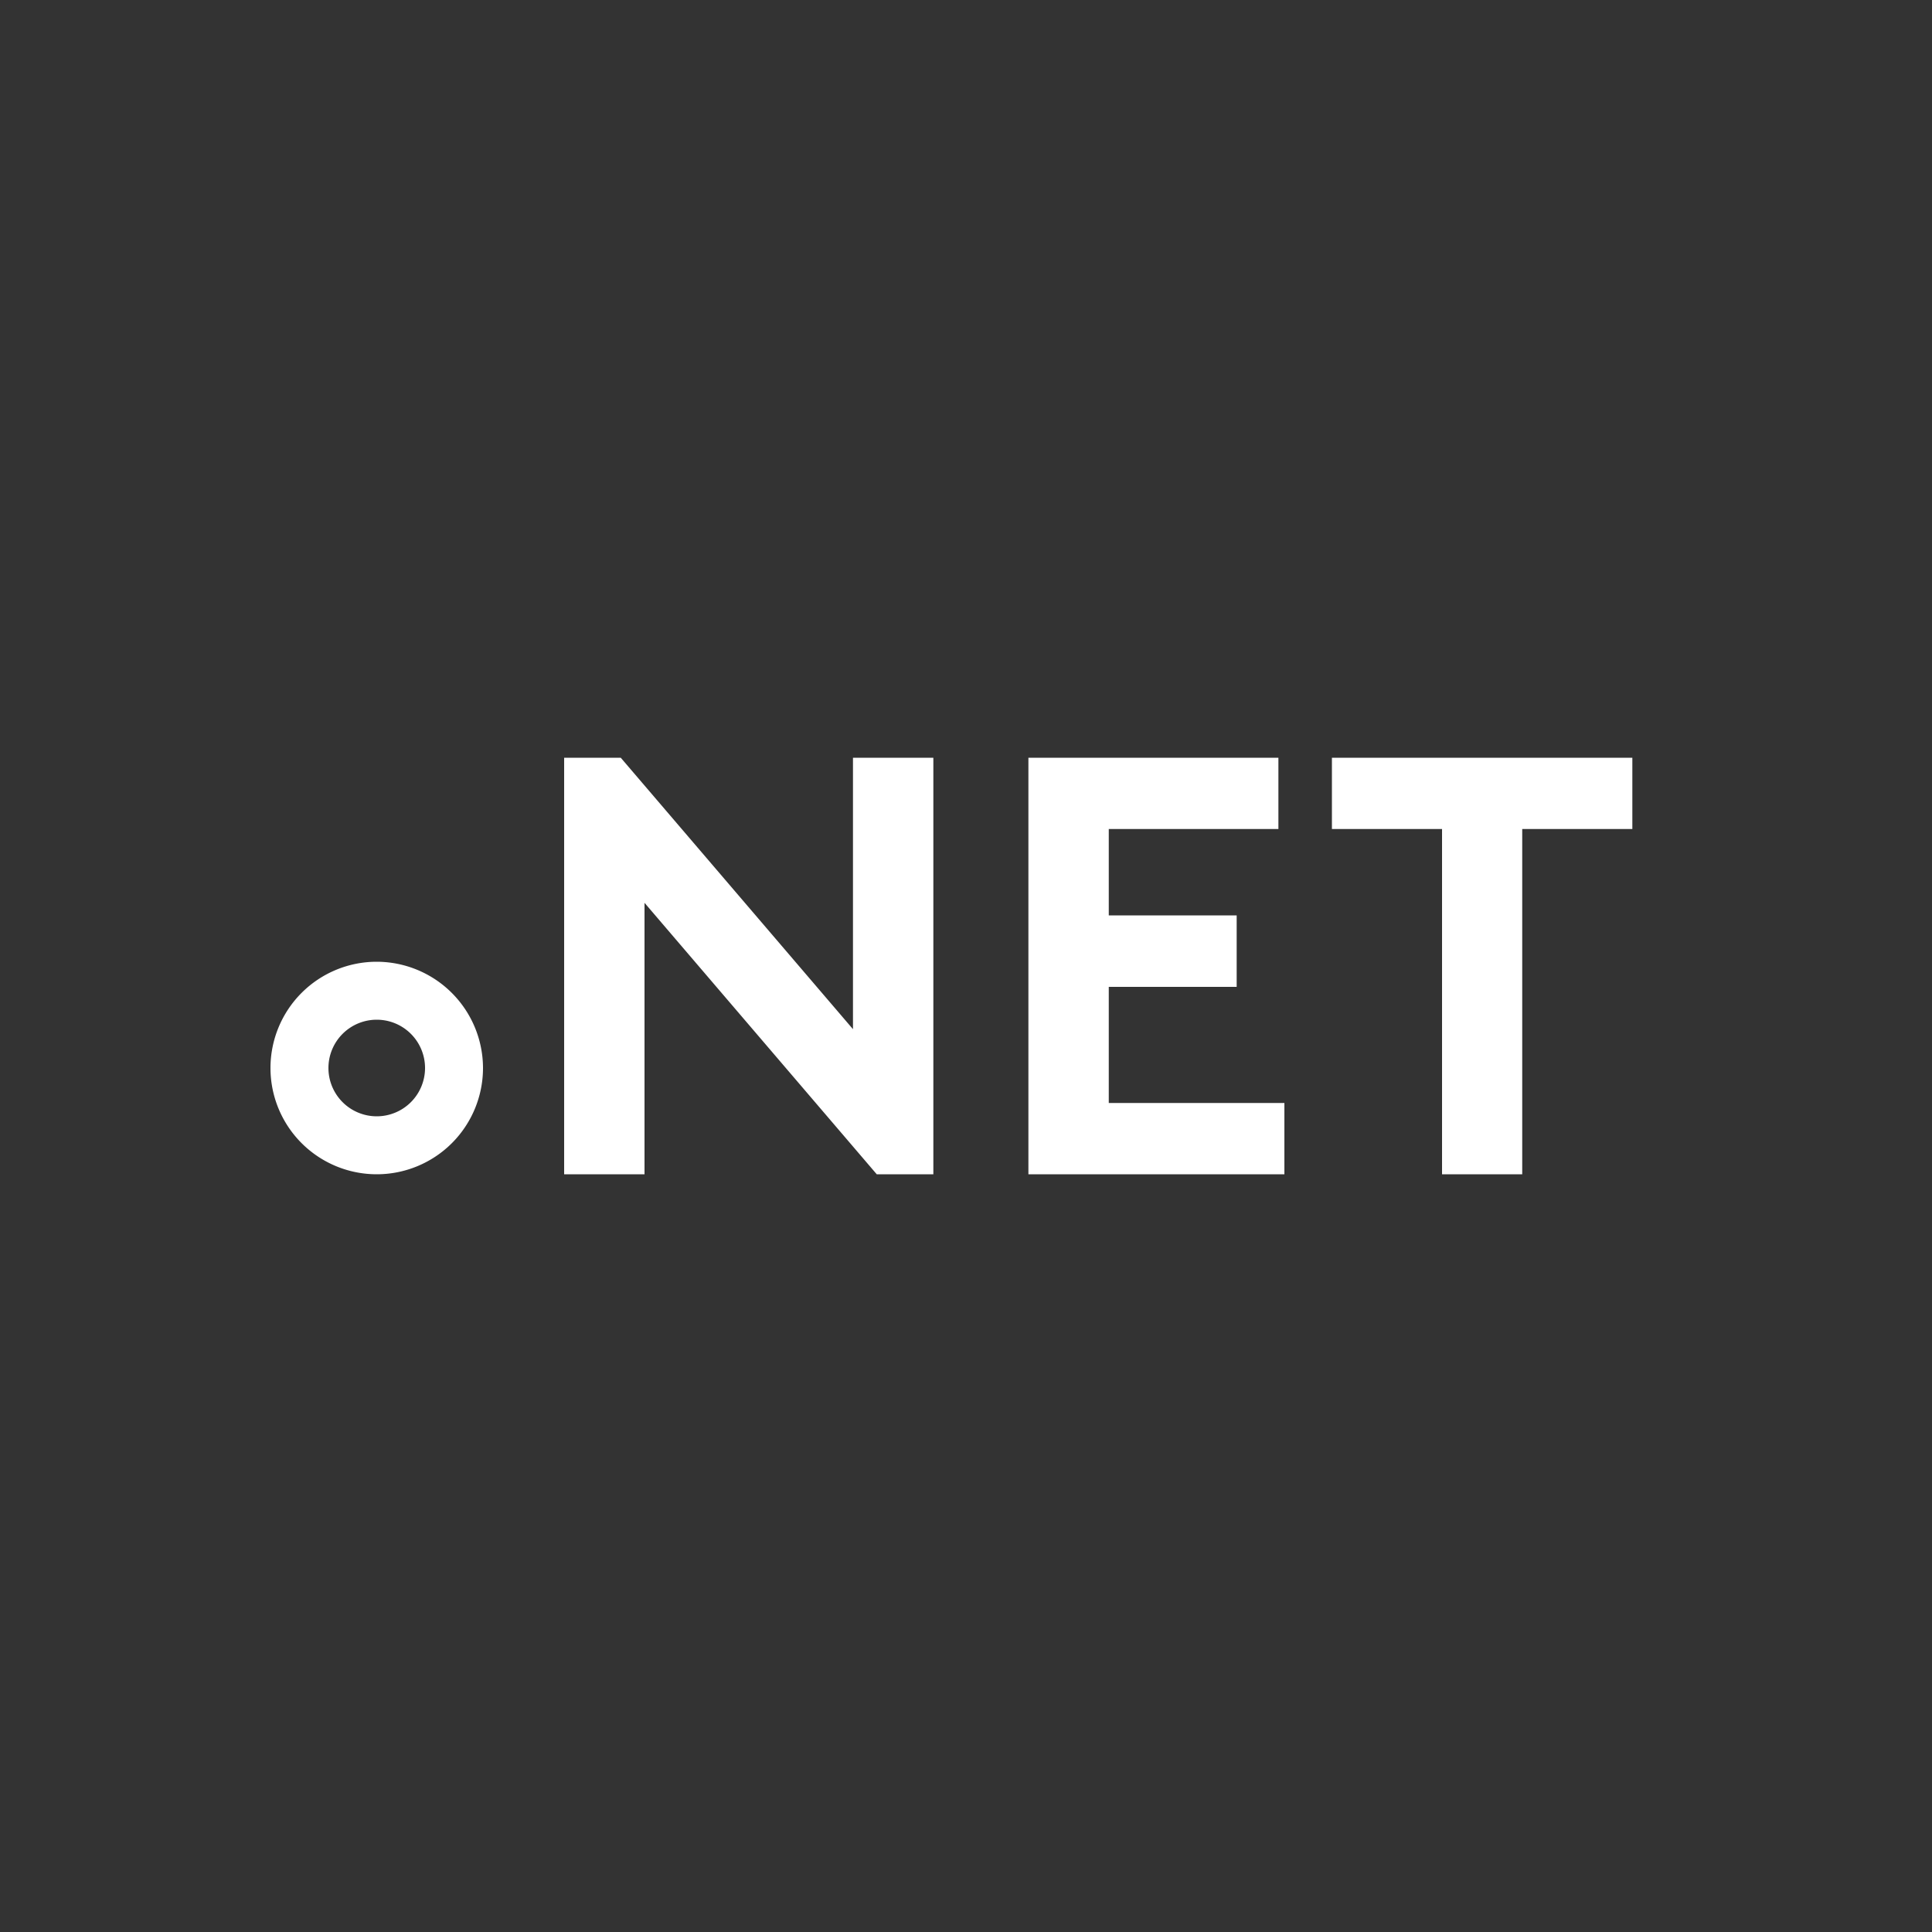 <?xml version="1.0" encoding="UTF-8"?> <svg xmlns="http://www.w3.org/2000/svg" data-name="Layer 1" viewBox="0 0 100 100"><rect x="0" y="0" width="100" height="100" fill="#333333" stroke="none"/><path d="M44.15 53.27L32.13 39.22H29.2v21.56h4.16V46.73l12.02 14.05h2.93V39.22h-4.16v14.05zm13.24-2.19h6.62v-3.7h-6.62v-4.47h8.78v-3.69H53.23v21.56h13.25v-3.69h-9.09v-6.01zm11.55-11.86v3.69h5.7v17.87h4.15V42.91h5.7v-3.69H68.94zM19.5 49.78a5.5 5.5 0 1 0 5.5 5.5 5.51 5.51 0 0 0-5.5-5.5zm0 8a2.5 2.5 0 1 1 2.5-2.5 2.5 2.5 0 0 1-2.5 2.5z" fill="#fff"></path></svg> 